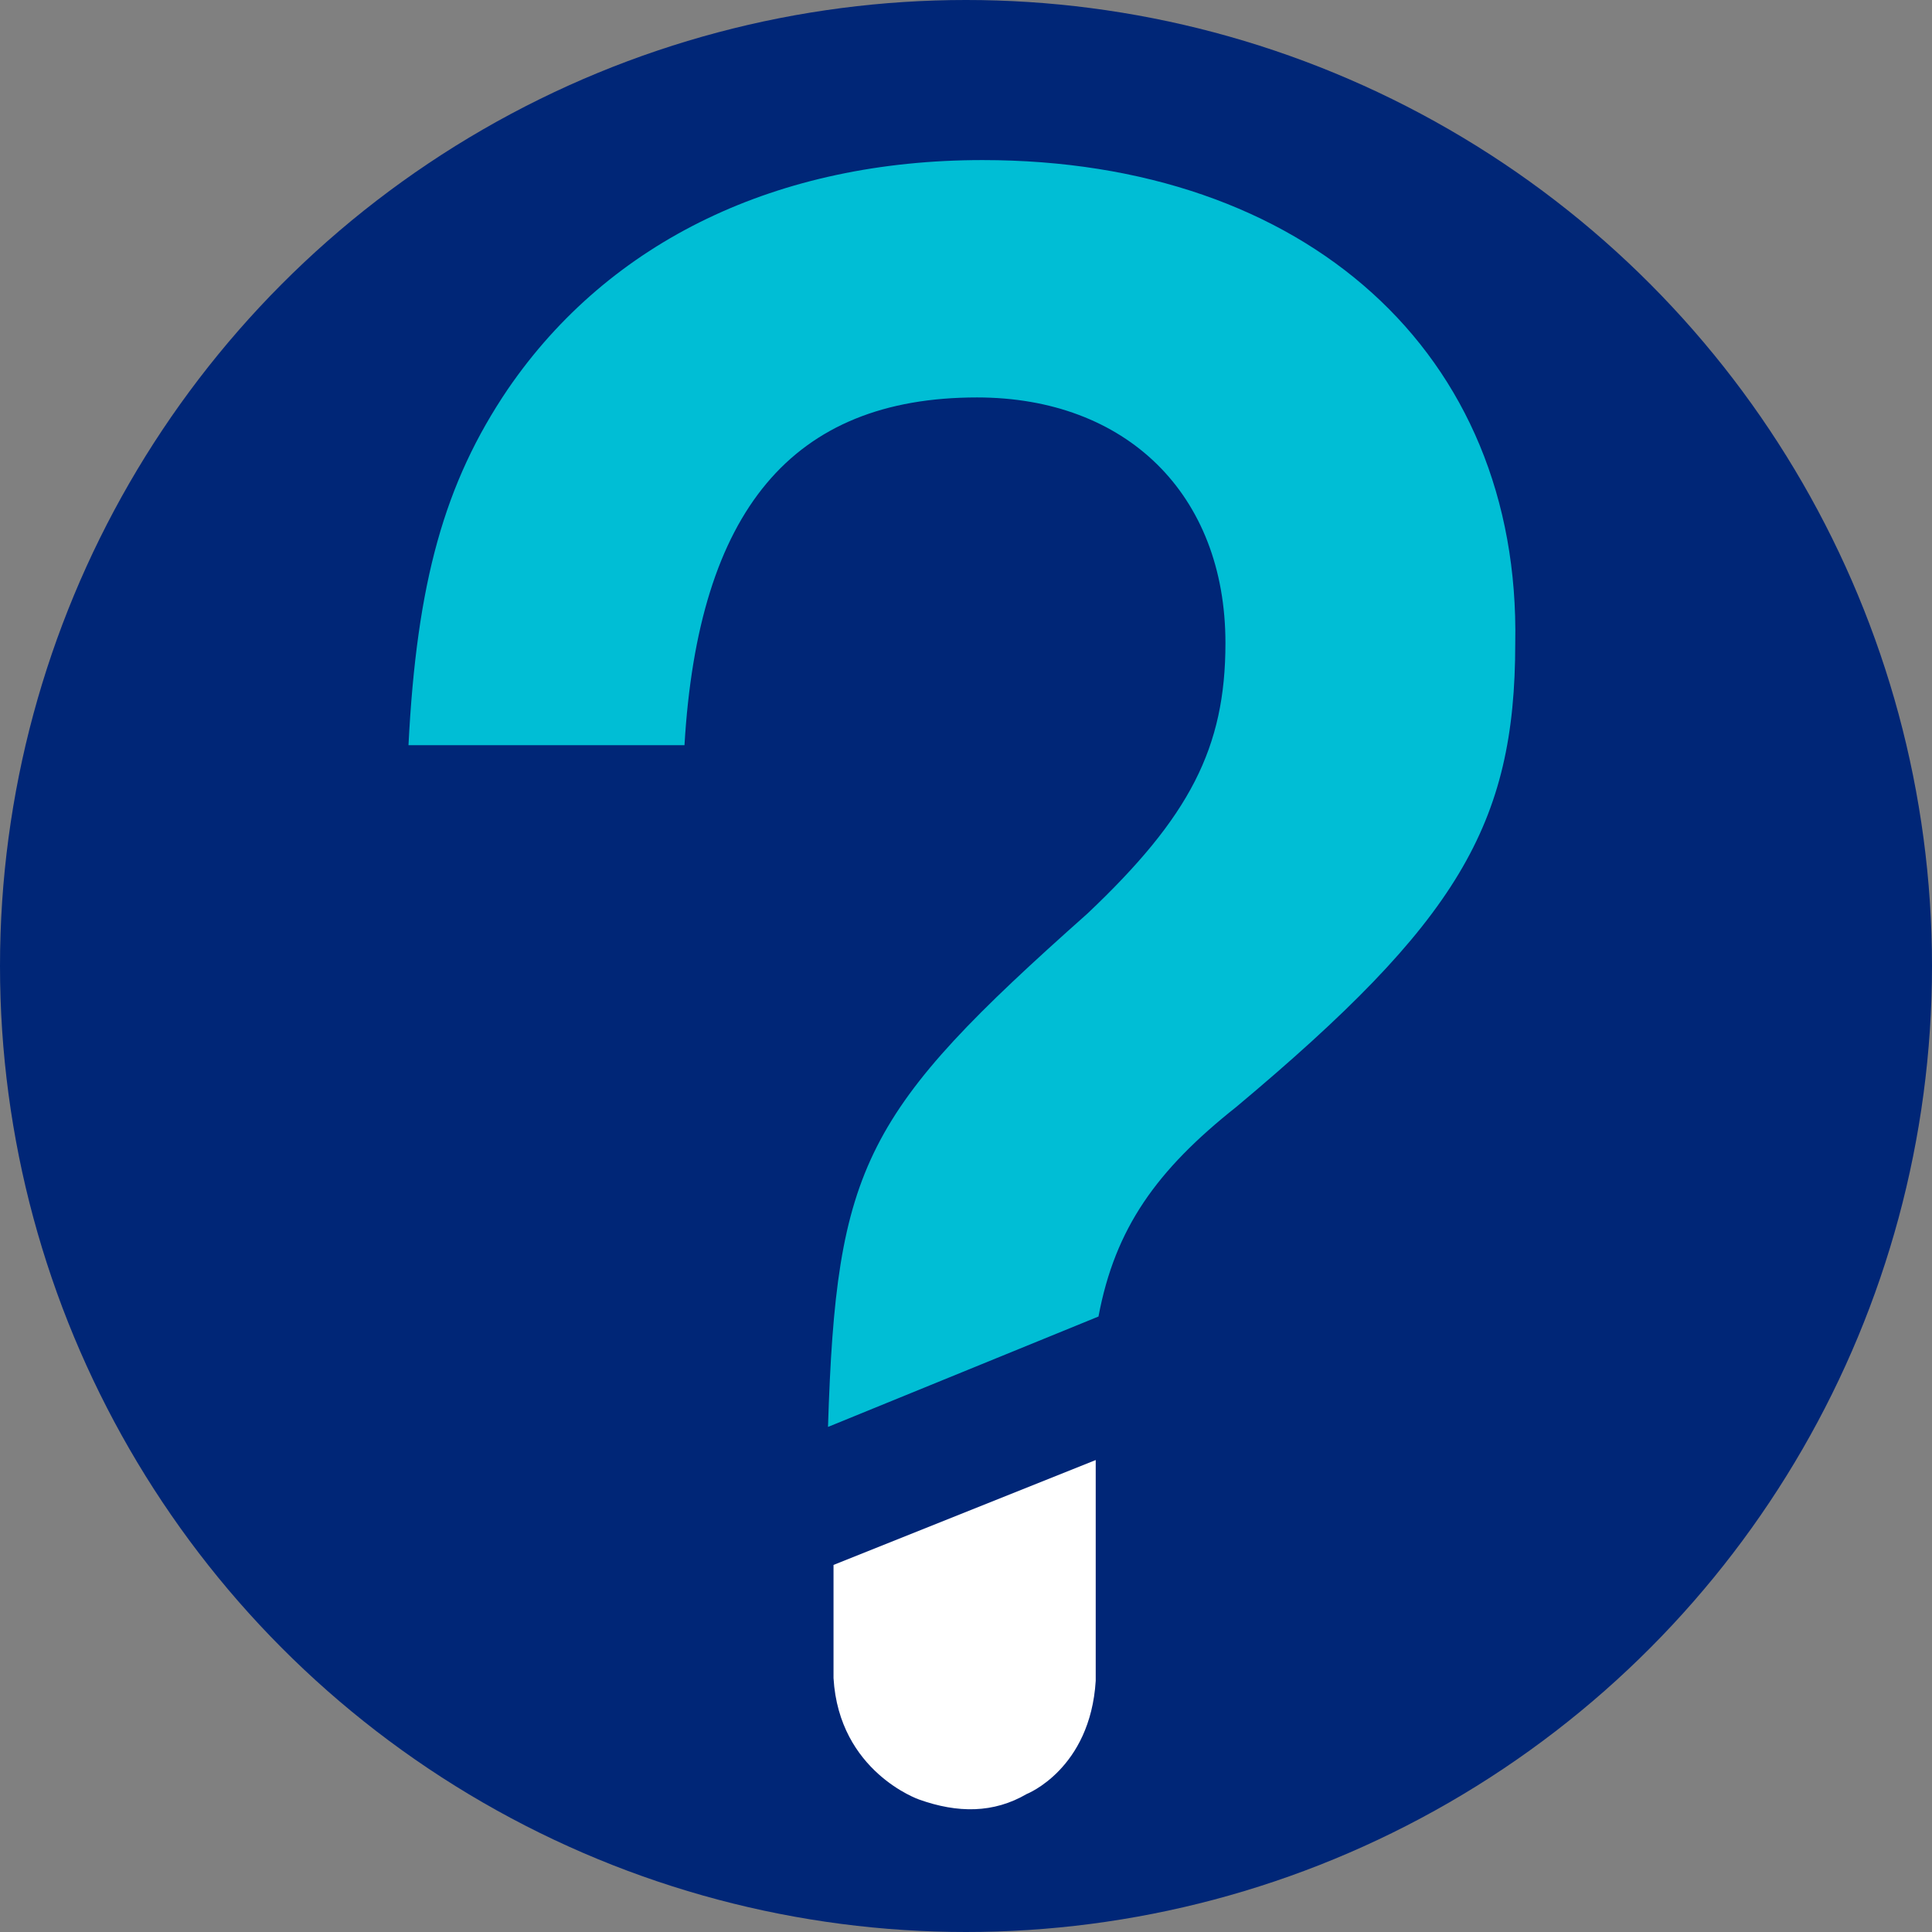 <?xml version="1.0" encoding="utf-8"?>
<!-- Generator: Adobe Illustrator 22.1.0, SVG Export Plug-In . SVG Version: 6.00 Build 0)  -->
<svg version="1.1" xmlns="http://www.w3.org/2000/svg" xmlns:xlink="http://www.w3.org/1999/xlink" x="0px" y="0px" width="70px"
	 height="70px" viewBox="0 0 70 70" style="enable-background:new 0 0 70 70;" xml:space="preserve">
<rect x="0" y="0" width="70" height="70" fill="#808080" stroke="none"/>
<style type="text/css">
	.st0{fill:#002677;}
	.st1{fill:#FFFFFF;}
	.st2{fill:#00BED5;}
</style>
<g id="Circle">
</g>
<g id="Question_Mark">
	<g>
		<circle class="st0" cx="35" cy="35" r="35"/>
		<g>
			<path class="st1" d="M39.7,52.9l-9.5,3.8l0,4.1c0.2,3.4,3.1,4.4,3.1,4.4c1.4,0.5,2.7,0.5,3.9-0.2c0,0,2.3-0.9,2.5-4.1V52.9z"/>
			<path class="st2" d="M35.6,5.8c-7.4,0-13.5,2.9-17.2,8.3c-2.3,3.4-3.3,7-3.6,12.9h10c0.5-8.5,3.9-12.6,10.6-12.6
				c5.4,0,9,3.5,9,8.9c0,3.8-1.3,6.3-5,9.8c-8.1,7.2-9.1,9.1-9.4,18.6l9.8-4c0.6-3.2,2.1-5.3,5-7.6c8-6.7,10.1-10.2,10.1-16.8
				C55.1,12.8,47.3,5.8,35.6,5.8z"/>
		</g>
	</g>
</g>
</svg>
